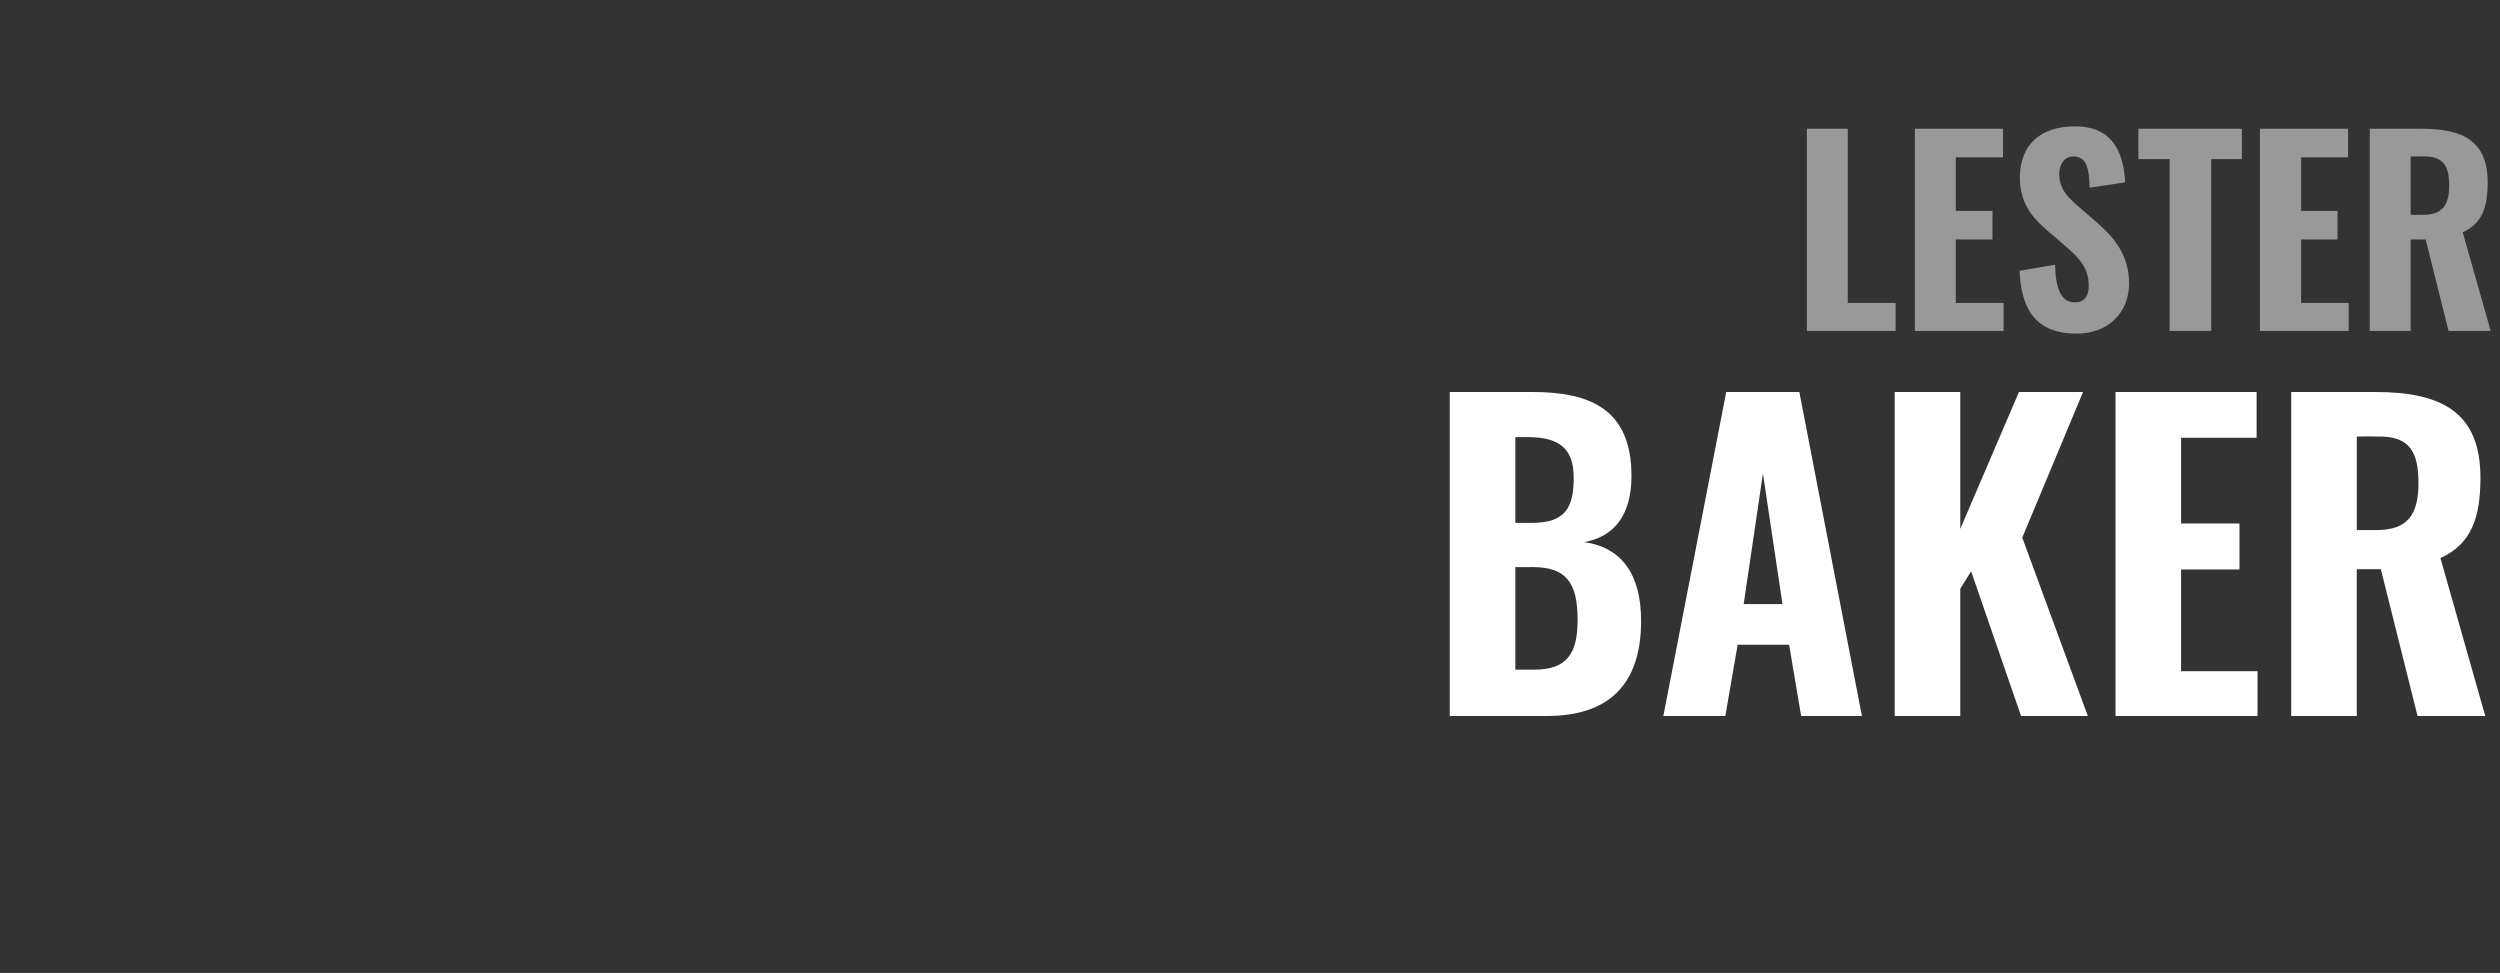 <?xml version="1.0" standalone="no"?><!DOCTYPE svg PUBLIC "-//W3C//DTD SVG 1.1//EN" "http://www.w3.org/Graphics/SVG/1.1/DTD/svg11.dtd"><svg xmlns="http://www.w3.org/2000/svg" version="1.1" width="831px" height="323.4px" viewBox="0 -11 831 323.4" style="top:-11px"><rect x="0" y="-11" width="831" height="323.4" fill="#333333" stroke="none"/><desc>LESTER BAKER</desc><defs/><g id="Polygon65461"><path d="m481.9 119.3c0 0 27.38-.01 27.4 0c18.6 0 33 5.2 33 27.9c0 13.1-5.8 20.2-15.7 22c12.6 1.8 18.9 10.9 18.9 26.2c0 21.5-11.1 31.6-31.4 31.6c-.04.02-32.2 0-32.2 0l0-107.7zm27.4 43.5c11.1 0 13.8-5.2 13.8-15c0-9.9-5-13.5-15.3-13.5c.01.02-4.1 0-4.1 0l0 28.5c0 0 5.58-.02 5.6 0zm.6 48.8c11.1 0 14.5-5.5 14.5-16.6c0-12.3-3.8-17.5-14.9-17.5c.04.04-5.8 0-5.8 0l0 34.1c0 0 6.24-.01 6.2 0zm63.9-92.3l24.3 0l20.8 107.7l-20.2 0l-4-23.7l-17.1 0l-4.1 23.7l-20.6 0l20.9-107.7zm18.7 70.5l-6.5-43.4l-6.4 43.4l12.9 0zm37.3-70.5l21.8 0l0 45.5l19.5-45.5l21.3 0l-20.2 48.4l21.8 59.3l-22.2 0l-16.6-48.1l-3.6 5.8l0 42.3l-21.8 0l0-107.7zm73.4 0l46.9 0l0 15.2l-25.1 0l0 28.5l19.4 0l0 15.3l-19.4 0l0 33.8l25.4 0l0 14.9l-47.2 0l0-107.7zm58.4 0c0 0 27.9-.01 27.9 0c21.7 0 35 6.4 35 28.5c0 13.1-2.9 22-13.3 26.7c-.02-.02 14.9 52.5 14.9 52.5l-22.5 0l-12.2-48.8l-8 0l0 48.8l-21.8 0l0-107.7zm28.3 45.9c10.5 0 14-5.2 14-15.7c0-10-2.8-15.4-12.9-15.4c-.03-.05-7.6 0-7.6 0l0 31.1c0 0 6.5-.03 6.5 0z" stroke="none" fill="#ffffff"/></g><g id="Polygon65460"><path d="m600.6 31.8l13.6 0l0 57.9l15.9 0l0 9.3l-29.5 0l0-67.2zm35.9 0l29.3 0l0 9.5l-15.7 0l0 17.8l12.2 0l0 9.5l-12.2 0l0 21.1l15.9 0l0 9.3l-29.5 0l0-67.2zm34.8 47.2c0 0 11.8-2 11.8-2c.2 8.4 2.2 12.5 6.6 12.5c3.5 0 4.6-2.6 4.6-5.5c0-5.7-2.9-9-7.4-12.9c0 0-7-6-7-6c-4.9-4.3-8.5-9.2-8.5-17c0-11.1 7-17.1 18.3-17.1c13.5 0 16.2 10 16.7 18.6c0 0-11.8 1.8-11.8 1.8c-.2-6.2-.9-10.4-5.4-10.4c-3.1 0-4.7 2.8-4.7 5.7c0 4.8 2.3 7.4 6.1 10.7c0 0 6.8 5.9 6.8 5.9c5.6 4.9 10.3 10.8 10.3 19.9c0 9.7-6.9 16.7-17.4 16.7c-12.4 0-18.4-6.6-19-20.9zm49.9-37.1l-10.4 0l0-10.1l34.4 0l0 10.1l-10.2 0l0 57.1l-13.8 0l0-57.1zm30-10.1l29.3 0l0 9.5l-15.6 0l0 17.8l12.1 0l0 9.5l-12.1 0l0 21.1l15.8 0l0 9.3l-29.5 0l0-67.2zm36.5 0c0 0 17.4-.01 17.4 0c13.5 0 21.8 4 21.8 17.8c0 8.2-1.8 13.7-8.3 16.6c.03.03 9.3 32.8 9.3 32.8l-14 0l-7.6-30.4l-5 0l0 30.4l-13.6 0l0-67.2zm17.7 28.6c6.5 0 8.7-3.2 8.7-9.8c0-6.2-1.8-9.6-8.1-9.6c.02 0-4.7 0-4.7 0l0 19.4c0 0 4.05.02 4.1 0z" stroke="none" fill="#999999"/></g></svg>
